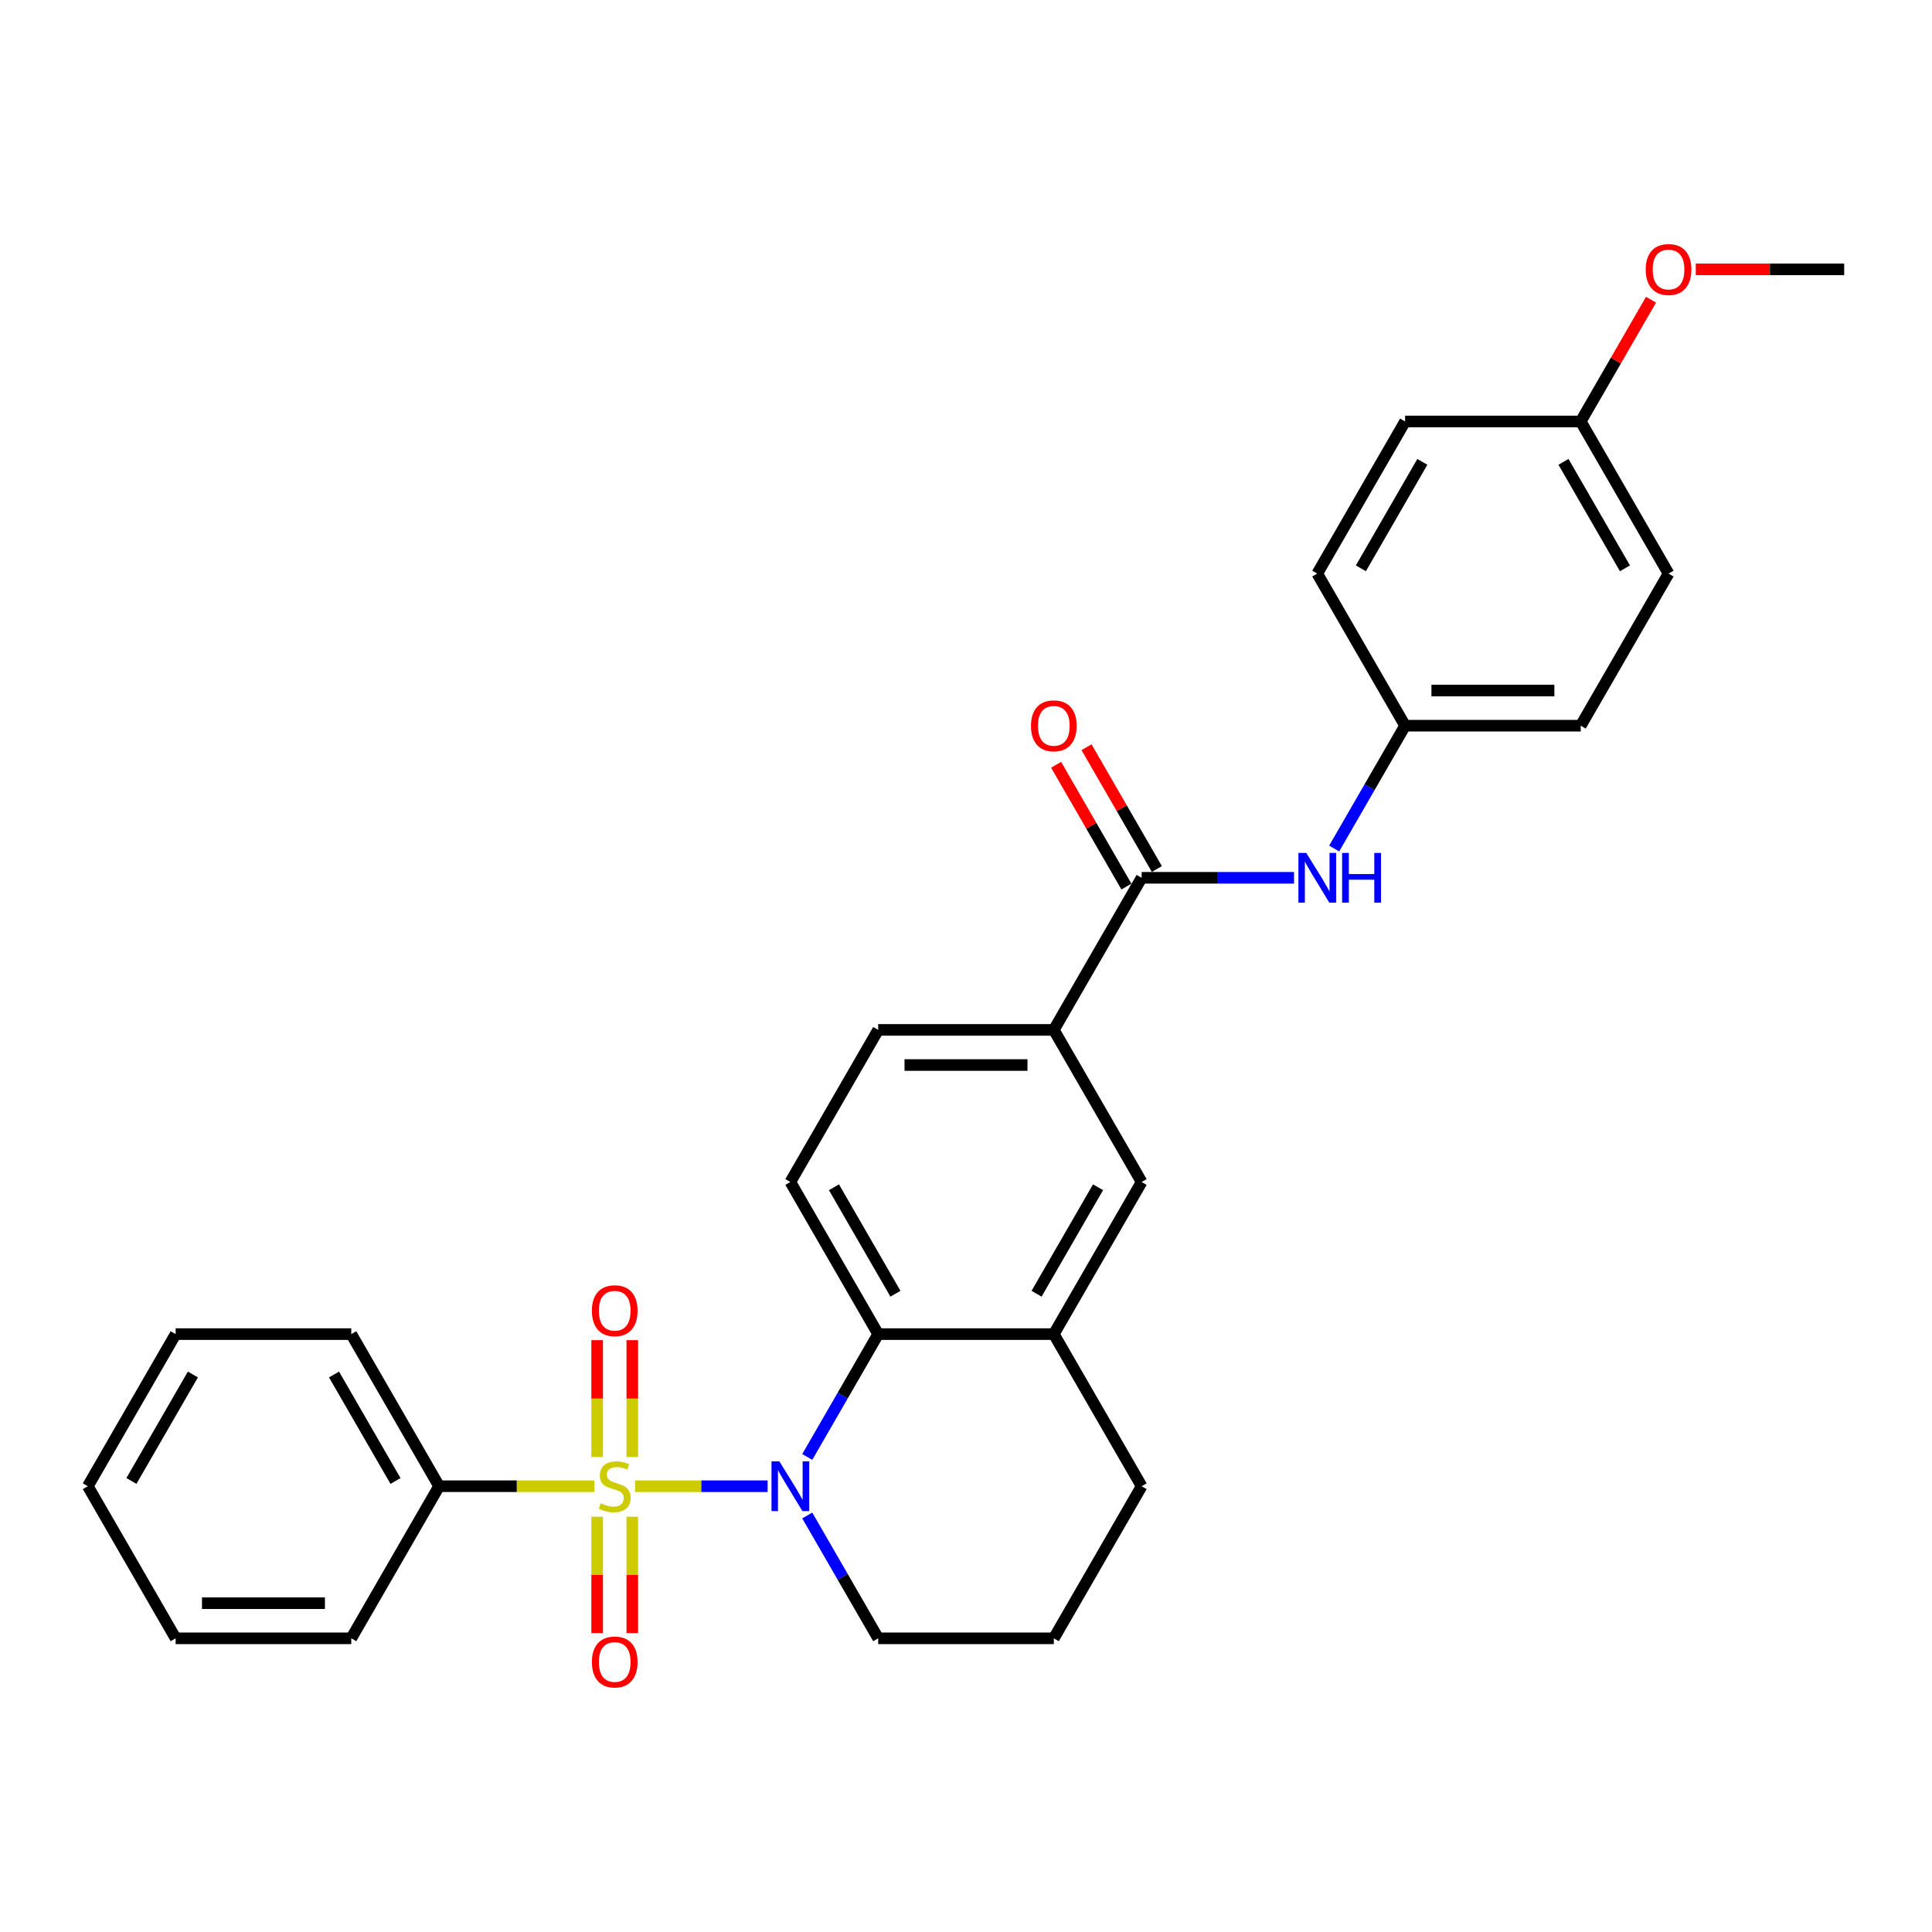 <?xml version='1.0' encoding='iso-8859-1'?>
<svg version='1.1' baseProfile='full'
              xmlns='http://www.w3.org/2000/svg'
                      xmlns:rdkit='http://www.rdkit.org/xml'
                      xmlns:xlink='http://www.w3.org/1999/xlink'
                  xml:space='preserve'
width='1000px' height='1000px' viewBox='0 0 1000 1000'>
<!-- END OF HEADER -->
<rect style='opacity:1.0;fill:#FFFFFF;stroke:none' width='1000' height='1000' x='0' y='0'> </rect>
<path class='bond-0' d='M 328.709,769.264 L 363.013,769.264' style='fill:none;fill-rule:evenodd;stroke:#CCCC00;stroke-width:6px;stroke-linecap:butt;stroke-linejoin:miter;stroke-opacity:1' />
<path class='bond-0' d='M 363.013,769.264 L 397.318,769.264' style='fill:none;fill-rule:evenodd;stroke:#0000FF;stroke-width:6px;stroke-linecap:butt;stroke-linejoin:miter;stroke-opacity:1' />
<path class='bond-6' d='M 327.273,754.155 L 327.273,723.911' style='fill:none;fill-rule:evenodd;stroke:#CCCC00;stroke-width:6px;stroke-linecap:butt;stroke-linejoin:miter;stroke-opacity:1' />
<path class='bond-6' d='M 327.273,723.911 L 327.273,693.668' style='fill:none;fill-rule:evenodd;stroke:#FF0000;stroke-width:6px;stroke-linecap:butt;stroke-linejoin:miter;stroke-opacity:1' />
<path class='bond-6' d='M 309.091,754.155 L 309.091,723.911' style='fill:none;fill-rule:evenodd;stroke:#CCCC00;stroke-width:6px;stroke-linecap:butt;stroke-linejoin:miter;stroke-opacity:1' />
<path class='bond-6' d='M 309.091,723.911 L 309.091,693.668' style='fill:none;fill-rule:evenodd;stroke:#FF0000;stroke-width:6px;stroke-linecap:butt;stroke-linejoin:miter;stroke-opacity:1' />
<path class='bond-7' d='M 309.091,785.064 L 309.091,815.17' style='fill:none;fill-rule:evenodd;stroke:#CCCC00;stroke-width:6px;stroke-linecap:butt;stroke-linejoin:miter;stroke-opacity:1' />
<path class='bond-7' d='M 309.091,815.17 L 309.091,845.277' style='fill:none;fill-rule:evenodd;stroke:#FF0000;stroke-width:6px;stroke-linecap:butt;stroke-linejoin:miter;stroke-opacity:1' />
<path class='bond-7' d='M 327.273,785.064 L 327.273,815.17' style='fill:none;fill-rule:evenodd;stroke:#CCCC00;stroke-width:6px;stroke-linecap:butt;stroke-linejoin:miter;stroke-opacity:1' />
<path class='bond-7' d='M 327.273,815.17 L 327.273,845.277' style='fill:none;fill-rule:evenodd;stroke:#FF0000;stroke-width:6px;stroke-linecap:butt;stroke-linejoin:miter;stroke-opacity:1' />
<path class='bond-8' d='M 307.655,769.264 L 267.464,769.264' style='fill:none;fill-rule:evenodd;stroke:#CCCC00;stroke-width:6px;stroke-linecap:butt;stroke-linejoin:miter;stroke-opacity:1' />
<path class='bond-8' d='M 267.464,769.264 L 227.273,769.264' style='fill:none;fill-rule:evenodd;stroke:#000000;stroke-width:6px;stroke-linecap:butt;stroke-linejoin:miter;stroke-opacity:1' />
<path class='bond-1' d='M 417.835,754.118 L 436.19,722.326' style='fill:none;fill-rule:evenodd;stroke:#0000FF;stroke-width:6px;stroke-linecap:butt;stroke-linejoin:miter;stroke-opacity:1' />
<path class='bond-1' d='M 436.19,722.326 L 454.545,690.534' style='fill:none;fill-rule:evenodd;stroke:#000000;stroke-width:6px;stroke-linecap:butt;stroke-linejoin:miter;stroke-opacity:1' />
<path class='bond-14' d='M 417.835,784.409 L 436.19,816.201' style='fill:none;fill-rule:evenodd;stroke:#0000FF;stroke-width:6px;stroke-linecap:butt;stroke-linejoin:miter;stroke-opacity:1' />
<path class='bond-14' d='M 436.19,816.201 L 454.545,847.993' style='fill:none;fill-rule:evenodd;stroke:#000000;stroke-width:6px;stroke-linecap:butt;stroke-linejoin:miter;stroke-opacity:1' />
<path class='bond-3' d='M 454.545,690.534 L 545.455,690.534' style='fill:none;fill-rule:evenodd;stroke:#000000;stroke-width:6px;stroke-linecap:butt;stroke-linejoin:miter;stroke-opacity:1' />
<path class='bond-10' d='M 454.545,690.534 L 409.091,611.805' style='fill:none;fill-rule:evenodd;stroke:#000000;stroke-width:6px;stroke-linecap:butt;stroke-linejoin:miter;stroke-opacity:1' />
<path class='bond-10' d='M 463.473,669.634 L 431.655,614.523' style='fill:none;fill-rule:evenodd;stroke:#000000;stroke-width:6px;stroke-linecap:butt;stroke-linejoin:miter;stroke-opacity:1' />
<path class='bond-2' d='M 590.909,454.345 L 545.455,533.075' style='fill:none;fill-rule:evenodd;stroke:#000000;stroke-width:6px;stroke-linecap:butt;stroke-linejoin:miter;stroke-opacity:1' />
<path class='bond-5' d='M 590.909,454.345 L 630.345,454.345' style='fill:none;fill-rule:evenodd;stroke:#000000;stroke-width:6px;stroke-linecap:butt;stroke-linejoin:miter;stroke-opacity:1' />
<path class='bond-5' d='M 630.345,454.345 L 669.782,454.345' style='fill:none;fill-rule:evenodd;stroke:#0000FF;stroke-width:6px;stroke-linecap:butt;stroke-linejoin:miter;stroke-opacity:1' />
<path class='bond-11' d='M 598.782,449.8 L 580.584,418.281' style='fill:none;fill-rule:evenodd;stroke:#000000;stroke-width:6px;stroke-linecap:butt;stroke-linejoin:miter;stroke-opacity:1' />
<path class='bond-11' d='M 580.584,418.281 L 562.387,386.761' style='fill:none;fill-rule:evenodd;stroke:#FF0000;stroke-width:6px;stroke-linecap:butt;stroke-linejoin:miter;stroke-opacity:1' />
<path class='bond-11' d='M 583.036,458.891 L 564.838,427.372' style='fill:none;fill-rule:evenodd;stroke:#000000;stroke-width:6px;stroke-linecap:butt;stroke-linejoin:miter;stroke-opacity:1' />
<path class='bond-11' d='M 564.838,427.372 L 546.641,395.852' style='fill:none;fill-rule:evenodd;stroke:#FF0000;stroke-width:6px;stroke-linecap:butt;stroke-linejoin:miter;stroke-opacity:1' />
<path class='bond-9' d='M 545.455,690.534 L 590.909,611.805' style='fill:none;fill-rule:evenodd;stroke:#000000;stroke-width:6px;stroke-linecap:butt;stroke-linejoin:miter;stroke-opacity:1' />
<path class='bond-9' d='M 536.527,669.634 L 568.345,614.523' style='fill:none;fill-rule:evenodd;stroke:#000000;stroke-width:6px;stroke-linecap:butt;stroke-linejoin:miter;stroke-opacity:1' />
<path class='bond-30' d='M 545.455,690.534 L 590.909,769.264' style='fill:none;fill-rule:evenodd;stroke:#000000;stroke-width:6px;stroke-linecap:butt;stroke-linejoin:miter;stroke-opacity:1' />
<path class='bond-4' d='M 545.455,533.075 L 454.545,533.075' style='fill:none;fill-rule:evenodd;stroke:#000000;stroke-width:6px;stroke-linecap:butt;stroke-linejoin:miter;stroke-opacity:1' />
<path class='bond-4' d='M 531.818,551.257 L 468.182,551.257' style='fill:none;fill-rule:evenodd;stroke:#000000;stroke-width:6px;stroke-linecap:butt;stroke-linejoin:miter;stroke-opacity:1' />
<path class='bond-31' d='M 545.455,533.075 L 590.909,611.805' style='fill:none;fill-rule:evenodd;stroke:#000000;stroke-width:6px;stroke-linecap:butt;stroke-linejoin:miter;stroke-opacity:1' />
<path class='bond-13' d='M 690.562,439.2 L 708.918,407.408' style='fill:none;fill-rule:evenodd;stroke:#0000FF;stroke-width:6px;stroke-linecap:butt;stroke-linejoin:miter;stroke-opacity:1' />
<path class='bond-13' d='M 708.918,407.408 L 727.273,375.616' style='fill:none;fill-rule:evenodd;stroke:#000000;stroke-width:6px;stroke-linecap:butt;stroke-linejoin:miter;stroke-opacity:1' />
<path class='bond-23' d='M 227.273,769.264 L 181.818,690.534' style='fill:none;fill-rule:evenodd;stroke:#000000;stroke-width:6px;stroke-linecap:butt;stroke-linejoin:miter;stroke-opacity:1' />
<path class='bond-23' d='M 204.709,766.545 L 172.89,711.435' style='fill:none;fill-rule:evenodd;stroke:#000000;stroke-width:6px;stroke-linecap:butt;stroke-linejoin:miter;stroke-opacity:1' />
<path class='bond-24' d='M 227.273,769.264 L 181.818,847.993' style='fill:none;fill-rule:evenodd;stroke:#000000;stroke-width:6px;stroke-linecap:butt;stroke-linejoin:miter;stroke-opacity:1' />
<path class='bond-12' d='M 409.091,611.805 L 454.545,533.075' style='fill:none;fill-rule:evenodd;stroke:#000000;stroke-width:6px;stroke-linecap:butt;stroke-linejoin:miter;stroke-opacity:1' />
<path class='bond-16' d='M 727.273,375.616 L 681.818,296.886' style='fill:none;fill-rule:evenodd;stroke:#000000;stroke-width:6px;stroke-linecap:butt;stroke-linejoin:miter;stroke-opacity:1' />
<path class='bond-17' d='M 727.273,375.616 L 818.182,375.616' style='fill:none;fill-rule:evenodd;stroke:#000000;stroke-width:6px;stroke-linecap:butt;stroke-linejoin:miter;stroke-opacity:1' />
<path class='bond-17' d='M 740.909,357.434 L 804.545,357.434' style='fill:none;fill-rule:evenodd;stroke:#000000;stroke-width:6px;stroke-linecap:butt;stroke-linejoin:miter;stroke-opacity:1' />
<path class='bond-22' d='M 454.545,847.993 L 545.455,847.993' style='fill:none;fill-rule:evenodd;stroke:#000000;stroke-width:6px;stroke-linecap:butt;stroke-linejoin:miter;stroke-opacity:1' />
<path class='bond-15' d='M 818.182,218.157 L 863.636,296.886' style='fill:none;fill-rule:evenodd;stroke:#000000;stroke-width:6px;stroke-linecap:butt;stroke-linejoin:miter;stroke-opacity:1' />
<path class='bond-15' d='M 809.254,239.057 L 841.072,294.168' style='fill:none;fill-rule:evenodd;stroke:#000000;stroke-width:6px;stroke-linecap:butt;stroke-linejoin:miter;stroke-opacity:1' />
<path class='bond-21' d='M 818.182,218.157 L 836.38,186.637' style='fill:none;fill-rule:evenodd;stroke:#000000;stroke-width:6px;stroke-linecap:butt;stroke-linejoin:miter;stroke-opacity:1' />
<path class='bond-21' d='M 836.38,186.637 L 854.577,155.118' style='fill:none;fill-rule:evenodd;stroke:#FF0000;stroke-width:6px;stroke-linecap:butt;stroke-linejoin:miter;stroke-opacity:1' />
<path class='bond-32' d='M 818.182,218.157 L 727.273,218.157' style='fill:none;fill-rule:evenodd;stroke:#000000;stroke-width:6px;stroke-linecap:butt;stroke-linejoin:miter;stroke-opacity:1' />
<path class='bond-19' d='M 681.818,296.886 L 727.273,218.157' style='fill:none;fill-rule:evenodd;stroke:#000000;stroke-width:6px;stroke-linecap:butt;stroke-linejoin:miter;stroke-opacity:1' />
<path class='bond-19' d='M 704.382,294.168 L 736.2,239.057' style='fill:none;fill-rule:evenodd;stroke:#000000;stroke-width:6px;stroke-linecap:butt;stroke-linejoin:miter;stroke-opacity:1' />
<path class='bond-18' d='M 818.182,375.616 L 863.636,296.886' style='fill:none;fill-rule:evenodd;stroke:#000000;stroke-width:6px;stroke-linecap:butt;stroke-linejoin:miter;stroke-opacity:1' />
<path class='bond-20' d='M 590.909,769.264 L 545.455,847.993' style='fill:none;fill-rule:evenodd;stroke:#000000;stroke-width:6px;stroke-linecap:butt;stroke-linejoin:miter;stroke-opacity:1' />
<path class='bond-25' d='M 877.727,139.427 L 916.136,139.427' style='fill:none;fill-rule:evenodd;stroke:#FF0000;stroke-width:6px;stroke-linecap:butt;stroke-linejoin:miter;stroke-opacity:1' />
<path class='bond-25' d='M 916.136,139.427 L 954.545,139.427' style='fill:none;fill-rule:evenodd;stroke:#000000;stroke-width:6px;stroke-linecap:butt;stroke-linejoin:miter;stroke-opacity:1' />
<path class='bond-26' d='M 181.818,690.534 L 90.909,690.534' style='fill:none;fill-rule:evenodd;stroke:#000000;stroke-width:6px;stroke-linecap:butt;stroke-linejoin:miter;stroke-opacity:1' />
<path class='bond-27' d='M 181.818,847.993 L 90.909,847.993' style='fill:none;fill-rule:evenodd;stroke:#000000;stroke-width:6px;stroke-linecap:butt;stroke-linejoin:miter;stroke-opacity:1' />
<path class='bond-27' d='M 168.182,829.812 L 104.545,829.812' style='fill:none;fill-rule:evenodd;stroke:#000000;stroke-width:6px;stroke-linecap:butt;stroke-linejoin:miter;stroke-opacity:1' />
<path class='bond-29' d='M 90.909,690.534 L 45.455,769.264' style='fill:none;fill-rule:evenodd;stroke:#000000;stroke-width:6px;stroke-linecap:butt;stroke-linejoin:miter;stroke-opacity:1' />
<path class='bond-29' d='M 99.837,711.435 L 68.019,766.545' style='fill:none;fill-rule:evenodd;stroke:#000000;stroke-width:6px;stroke-linecap:butt;stroke-linejoin:miter;stroke-opacity:1' />
<path class='bond-28' d='M 90.909,847.993 L 45.455,769.264' style='fill:none;fill-rule:evenodd;stroke:#000000;stroke-width:6px;stroke-linecap:butt;stroke-linejoin:miter;stroke-opacity:1' />
<path  class='atom-0' d='M 310.909 778.1
Q 311.2 778.209, 312.4 778.718
Q 313.6 779.227, 314.909 779.555
Q 316.255 779.846, 317.564 779.846
Q 320 779.846, 321.418 778.682
Q 322.836 777.482, 322.836 775.409
Q 322.836 773.991, 322.109 773.118
Q 321.418 772.246, 320.327 771.773
Q 319.236 771.3, 317.418 770.755
Q 315.127 770.064, 313.745 769.409
Q 312.4 768.755, 311.418 767.373
Q 310.473 765.991, 310.473 763.664
Q 310.473 760.427, 312.655 758.427
Q 314.873 756.427, 319.236 756.427
Q 322.218 756.427, 325.6 757.846
L 324.764 760.646
Q 321.673 759.373, 319.345 759.373
Q 316.836 759.373, 315.455 760.427
Q 314.073 761.446, 314.109 763.227
Q 314.109 764.609, 314.8 765.446
Q 315.527 766.282, 316.545 766.755
Q 317.6 767.227, 319.345 767.773
Q 321.673 768.5, 323.055 769.227
Q 324.436 769.955, 325.418 771.446
Q 326.436 772.9, 326.436 775.409
Q 326.436 778.973, 324.036 780.9
Q 321.673 782.791, 317.709 782.791
Q 315.418 782.791, 313.673 782.282
Q 311.964 781.809, 309.927 780.973
L 310.909 778.1
' fill='#CCCC00'/>
<path  class='atom-1' d='M 403.4 756.391
L 411.836 770.027
Q 412.673 771.373, 414.018 773.809
Q 415.364 776.246, 415.436 776.391
L 415.436 756.391
L 418.855 756.391
L 418.855 782.137
L 415.327 782.137
L 406.273 767.227
Q 405.218 765.482, 404.091 763.482
Q 403 761.482, 402.673 760.864
L 402.673 782.137
L 399.327 782.137
L 399.327 756.391
L 403.4 756.391
' fill='#0000FF'/>
<path  class='atom-6' d='M 676.127 441.473
L 684.564 455.109
Q 685.4 456.455, 686.745 458.891
Q 688.091 461.327, 688.164 461.473
L 688.164 441.473
L 691.582 441.473
L 691.582 467.218
L 688.055 467.218
L 679 452.309
Q 677.945 450.564, 676.818 448.564
Q 675.727 446.564, 675.4 445.945
L 675.4 467.218
L 672.055 467.218
L 672.055 441.473
L 676.127 441.473
' fill='#0000FF'/>
<path  class='atom-6' d='M 694.673 441.473
L 698.164 441.473
L 698.164 452.418
L 711.327 452.418
L 711.327 441.473
L 714.818 441.473
L 714.818 467.218
L 711.327 467.218
L 711.327 455.327
L 698.164 455.327
L 698.164 467.218
L 694.673 467.218
L 694.673 441.473
' fill='#0000FF'/>
<path  class='atom-7' d='M 306.364 678.427
Q 306.364 672.246, 309.418 668.791
Q 312.473 665.337, 318.182 665.337
Q 323.891 665.337, 326.945 668.791
Q 330 672.246, 330 678.427
Q 330 684.682, 326.909 688.246
Q 323.818 691.773, 318.182 691.773
Q 312.509 691.773, 309.418 688.246
Q 306.364 684.718, 306.364 678.427
M 318.182 688.864
Q 322.109 688.864, 324.218 686.246
Q 326.364 683.591, 326.364 678.427
Q 326.364 673.373, 324.218 670.827
Q 322.109 668.246, 318.182 668.246
Q 314.255 668.246, 312.109 670.791
Q 310 673.337, 310 678.427
Q 310 683.627, 312.109 686.246
Q 314.255 688.864, 318.182 688.864
' fill='#FF0000'/>
<path  class='atom-8' d='M 306.364 860.246
Q 306.364 854.064, 309.418 850.609
Q 312.473 847.155, 318.182 847.155
Q 323.891 847.155, 326.945 850.609
Q 330 854.064, 330 860.246
Q 330 866.5, 326.909 870.064
Q 323.818 873.591, 318.182 873.591
Q 312.509 873.591, 309.418 870.064
Q 306.364 866.537, 306.364 860.246
M 318.182 870.682
Q 322.109 870.682, 324.218 868.064
Q 326.364 865.409, 326.364 860.246
Q 326.364 855.191, 324.218 852.646
Q 322.109 850.064, 318.182 850.064
Q 314.255 850.064, 312.109 852.609
Q 310 855.155, 310 860.246
Q 310 865.446, 312.109 868.064
Q 314.255 870.682, 318.182 870.682
' fill='#FF0000'/>
<path  class='atom-12' d='M 533.636 375.689
Q 533.636 369.507, 536.691 366.052
Q 539.745 362.598, 545.455 362.598
Q 551.164 362.598, 554.218 366.052
Q 557.273 369.507, 557.273 375.689
Q 557.273 381.943, 554.182 385.507
Q 551.091 389.034, 545.455 389.034
Q 539.782 389.034, 536.691 385.507
Q 533.636 381.98, 533.636 375.689
M 545.455 386.125
Q 549.382 386.125, 551.491 383.507
Q 553.636 380.852, 553.636 375.689
Q 553.636 370.634, 551.491 368.089
Q 549.382 365.507, 545.455 365.507
Q 541.527 365.507, 539.382 368.052
Q 537.273 370.598, 537.273 375.689
Q 537.273 380.889, 539.382 383.507
Q 541.527 386.125, 545.455 386.125
' fill='#FF0000'/>
<path  class='atom-22' d='M 851.818 139.5
Q 851.818 133.318, 854.873 129.863
Q 857.927 126.409, 863.636 126.409
Q 869.345 126.409, 872.4 129.863
Q 875.455 133.318, 875.455 139.5
Q 875.455 145.754, 872.364 149.318
Q 869.273 152.845, 863.636 152.845
Q 857.964 152.845, 854.873 149.318
Q 851.818 145.791, 851.818 139.5
M 863.636 149.936
Q 867.564 149.936, 869.673 147.318
Q 871.818 144.663, 871.818 139.5
Q 871.818 134.445, 869.673 131.9
Q 867.564 129.318, 863.636 129.318
Q 859.709 129.318, 857.564 131.863
Q 855.455 134.409, 855.455 139.5
Q 855.455 144.7, 857.564 147.318
Q 859.709 149.936, 863.636 149.936
' fill='#FF0000'/>
</svg>
